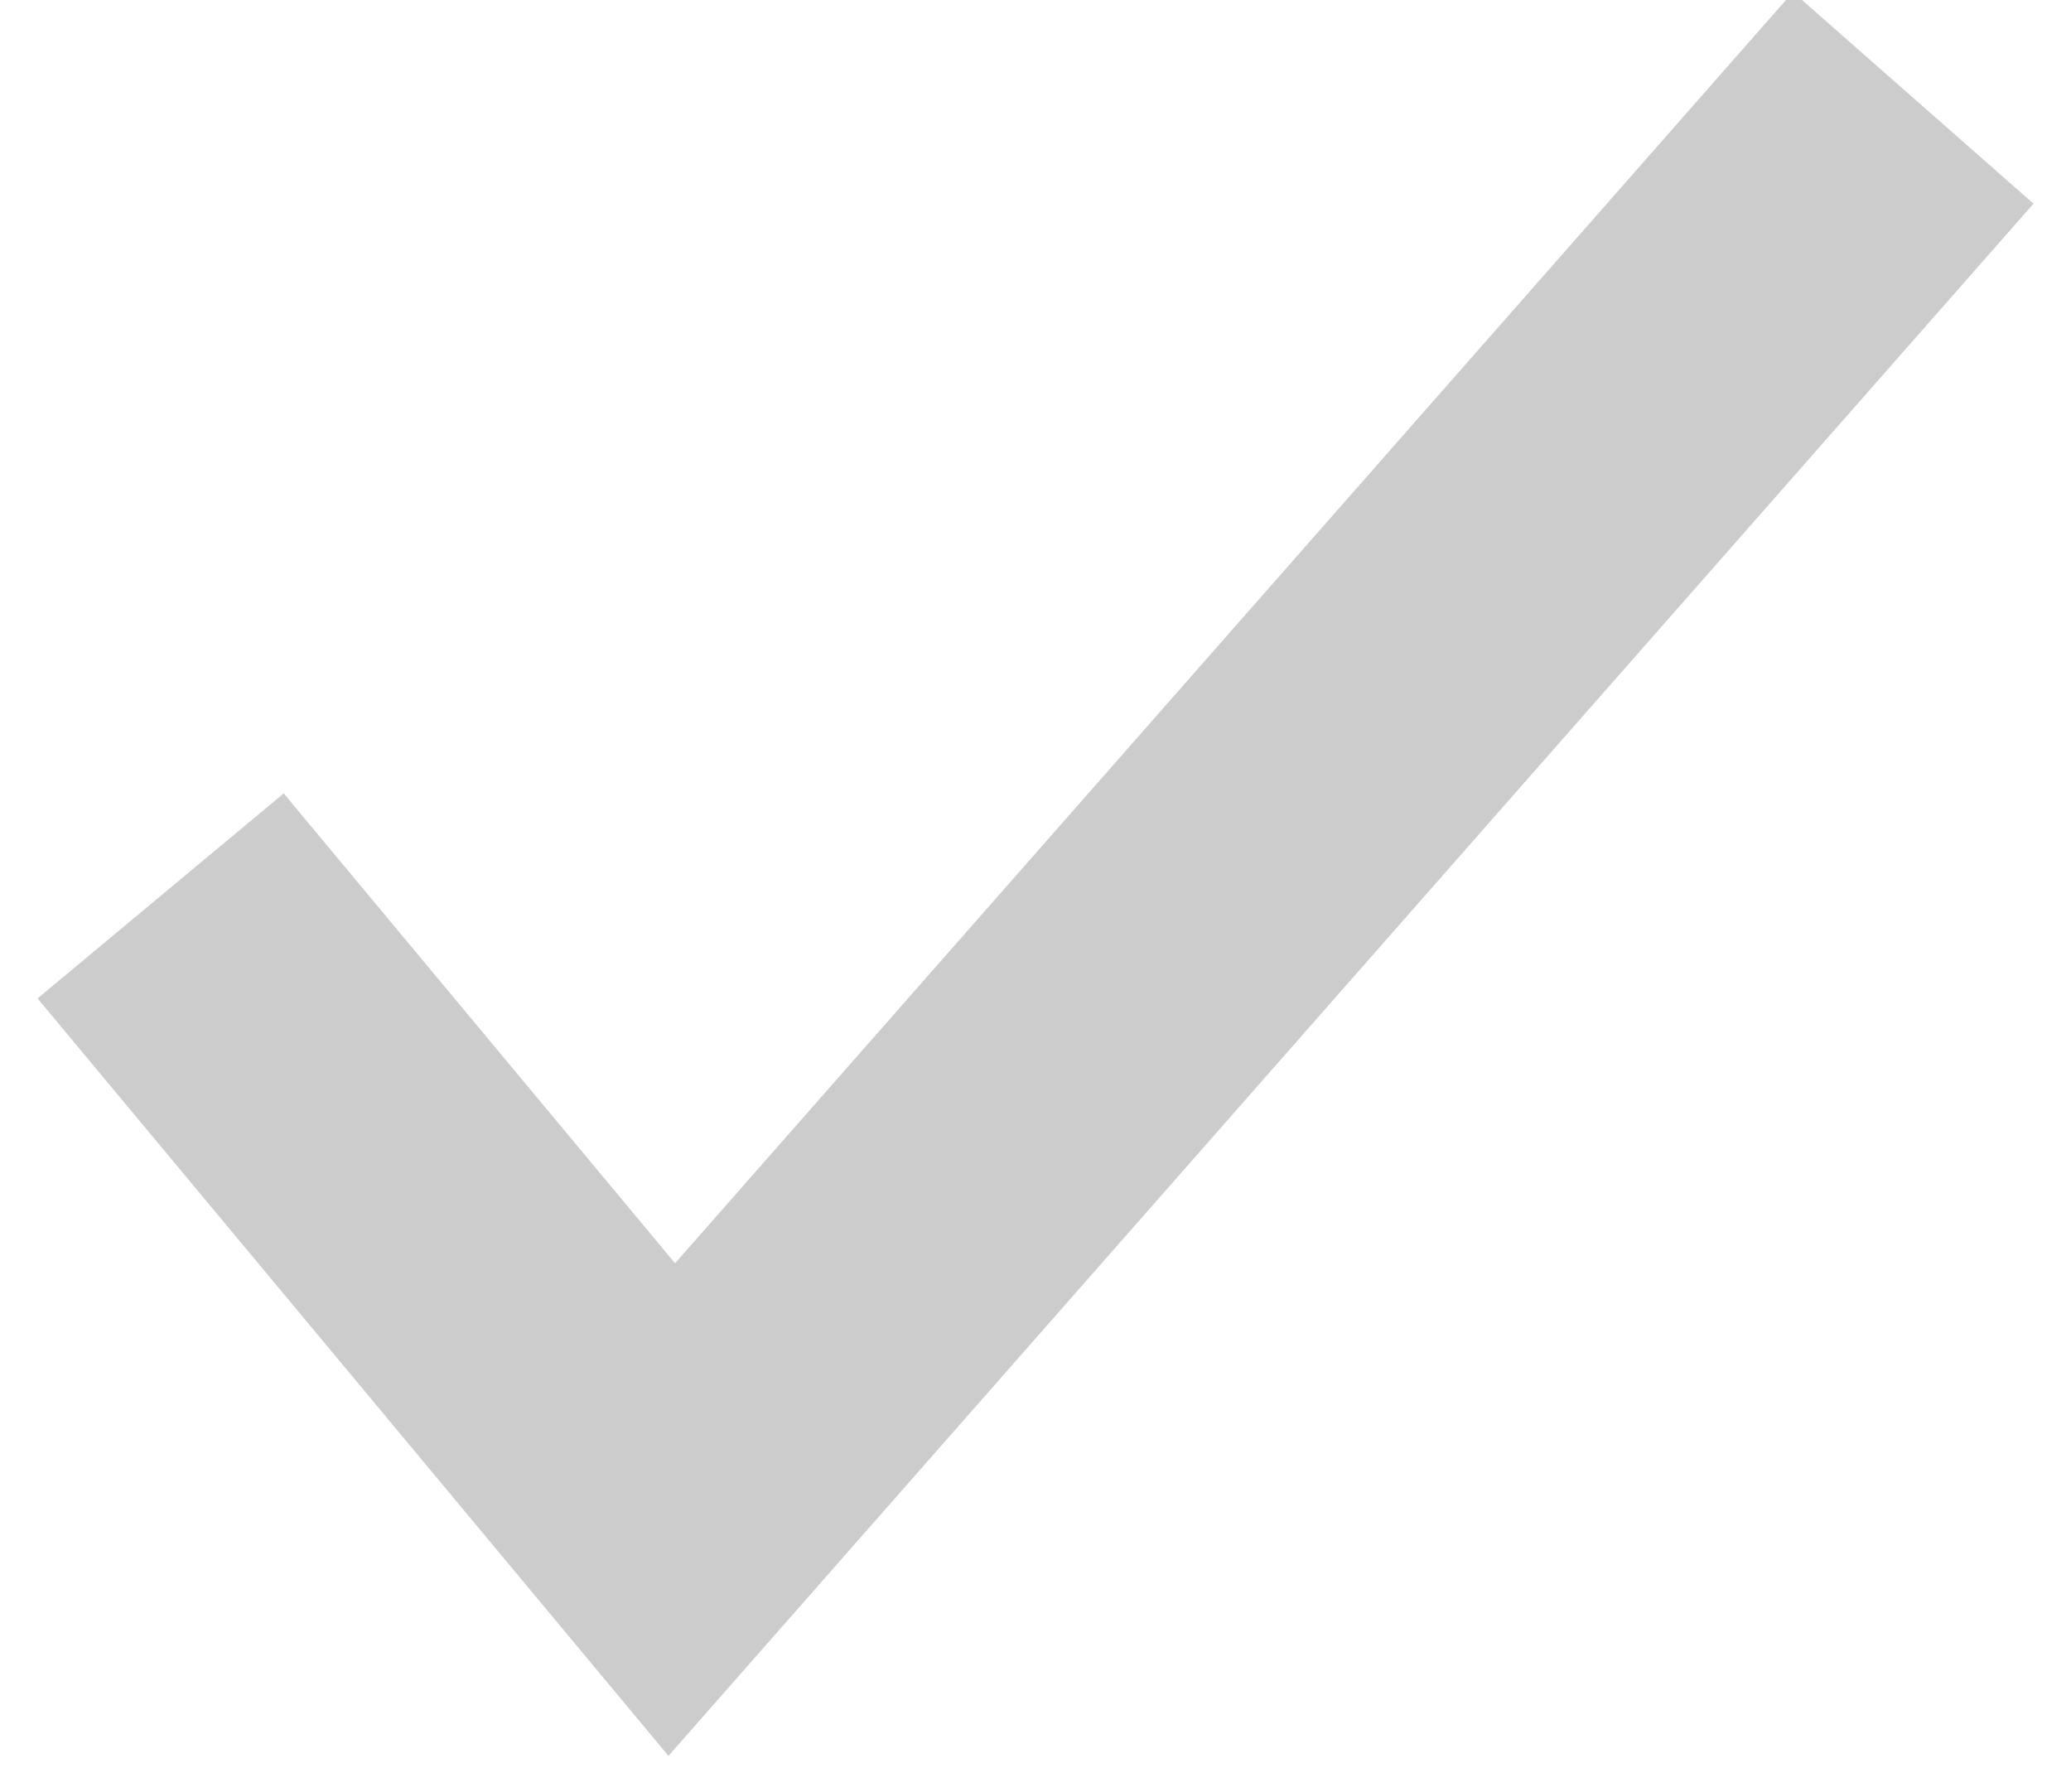 <svg xmlns="http://www.w3.org/2000/svg" xmlns:xlink="http://www.w3.org/1999/xlink" width="12.93" height="11.187" viewBox="0 0 12.93 11.187">
  <defs>
    <clipPath id="clip-path">
      <rect id="Rectangle_1682" data-name="Rectangle 1682" width="12.93" height="11.187" fill="none"/>
    </clipPath>
  </defs>
  <g id="Groupe_154" data-name="Groupe 154" transform="translate(0 0)">
    <g id="Groupe_153" data-name="Groupe 153" transform="translate(0 0)" clip-path="url(#clip-path)">
      <path id="Tracé_459" data-name="Tracé 459" d="M.819,5.576,4.01,9.407,11.761.594" transform="translate(0.184 0.017)" fill="none" stroke="#ccc" stroke-miterlimit="10" stroke-width="2"/>
    </g>
  </g>
</svg>
